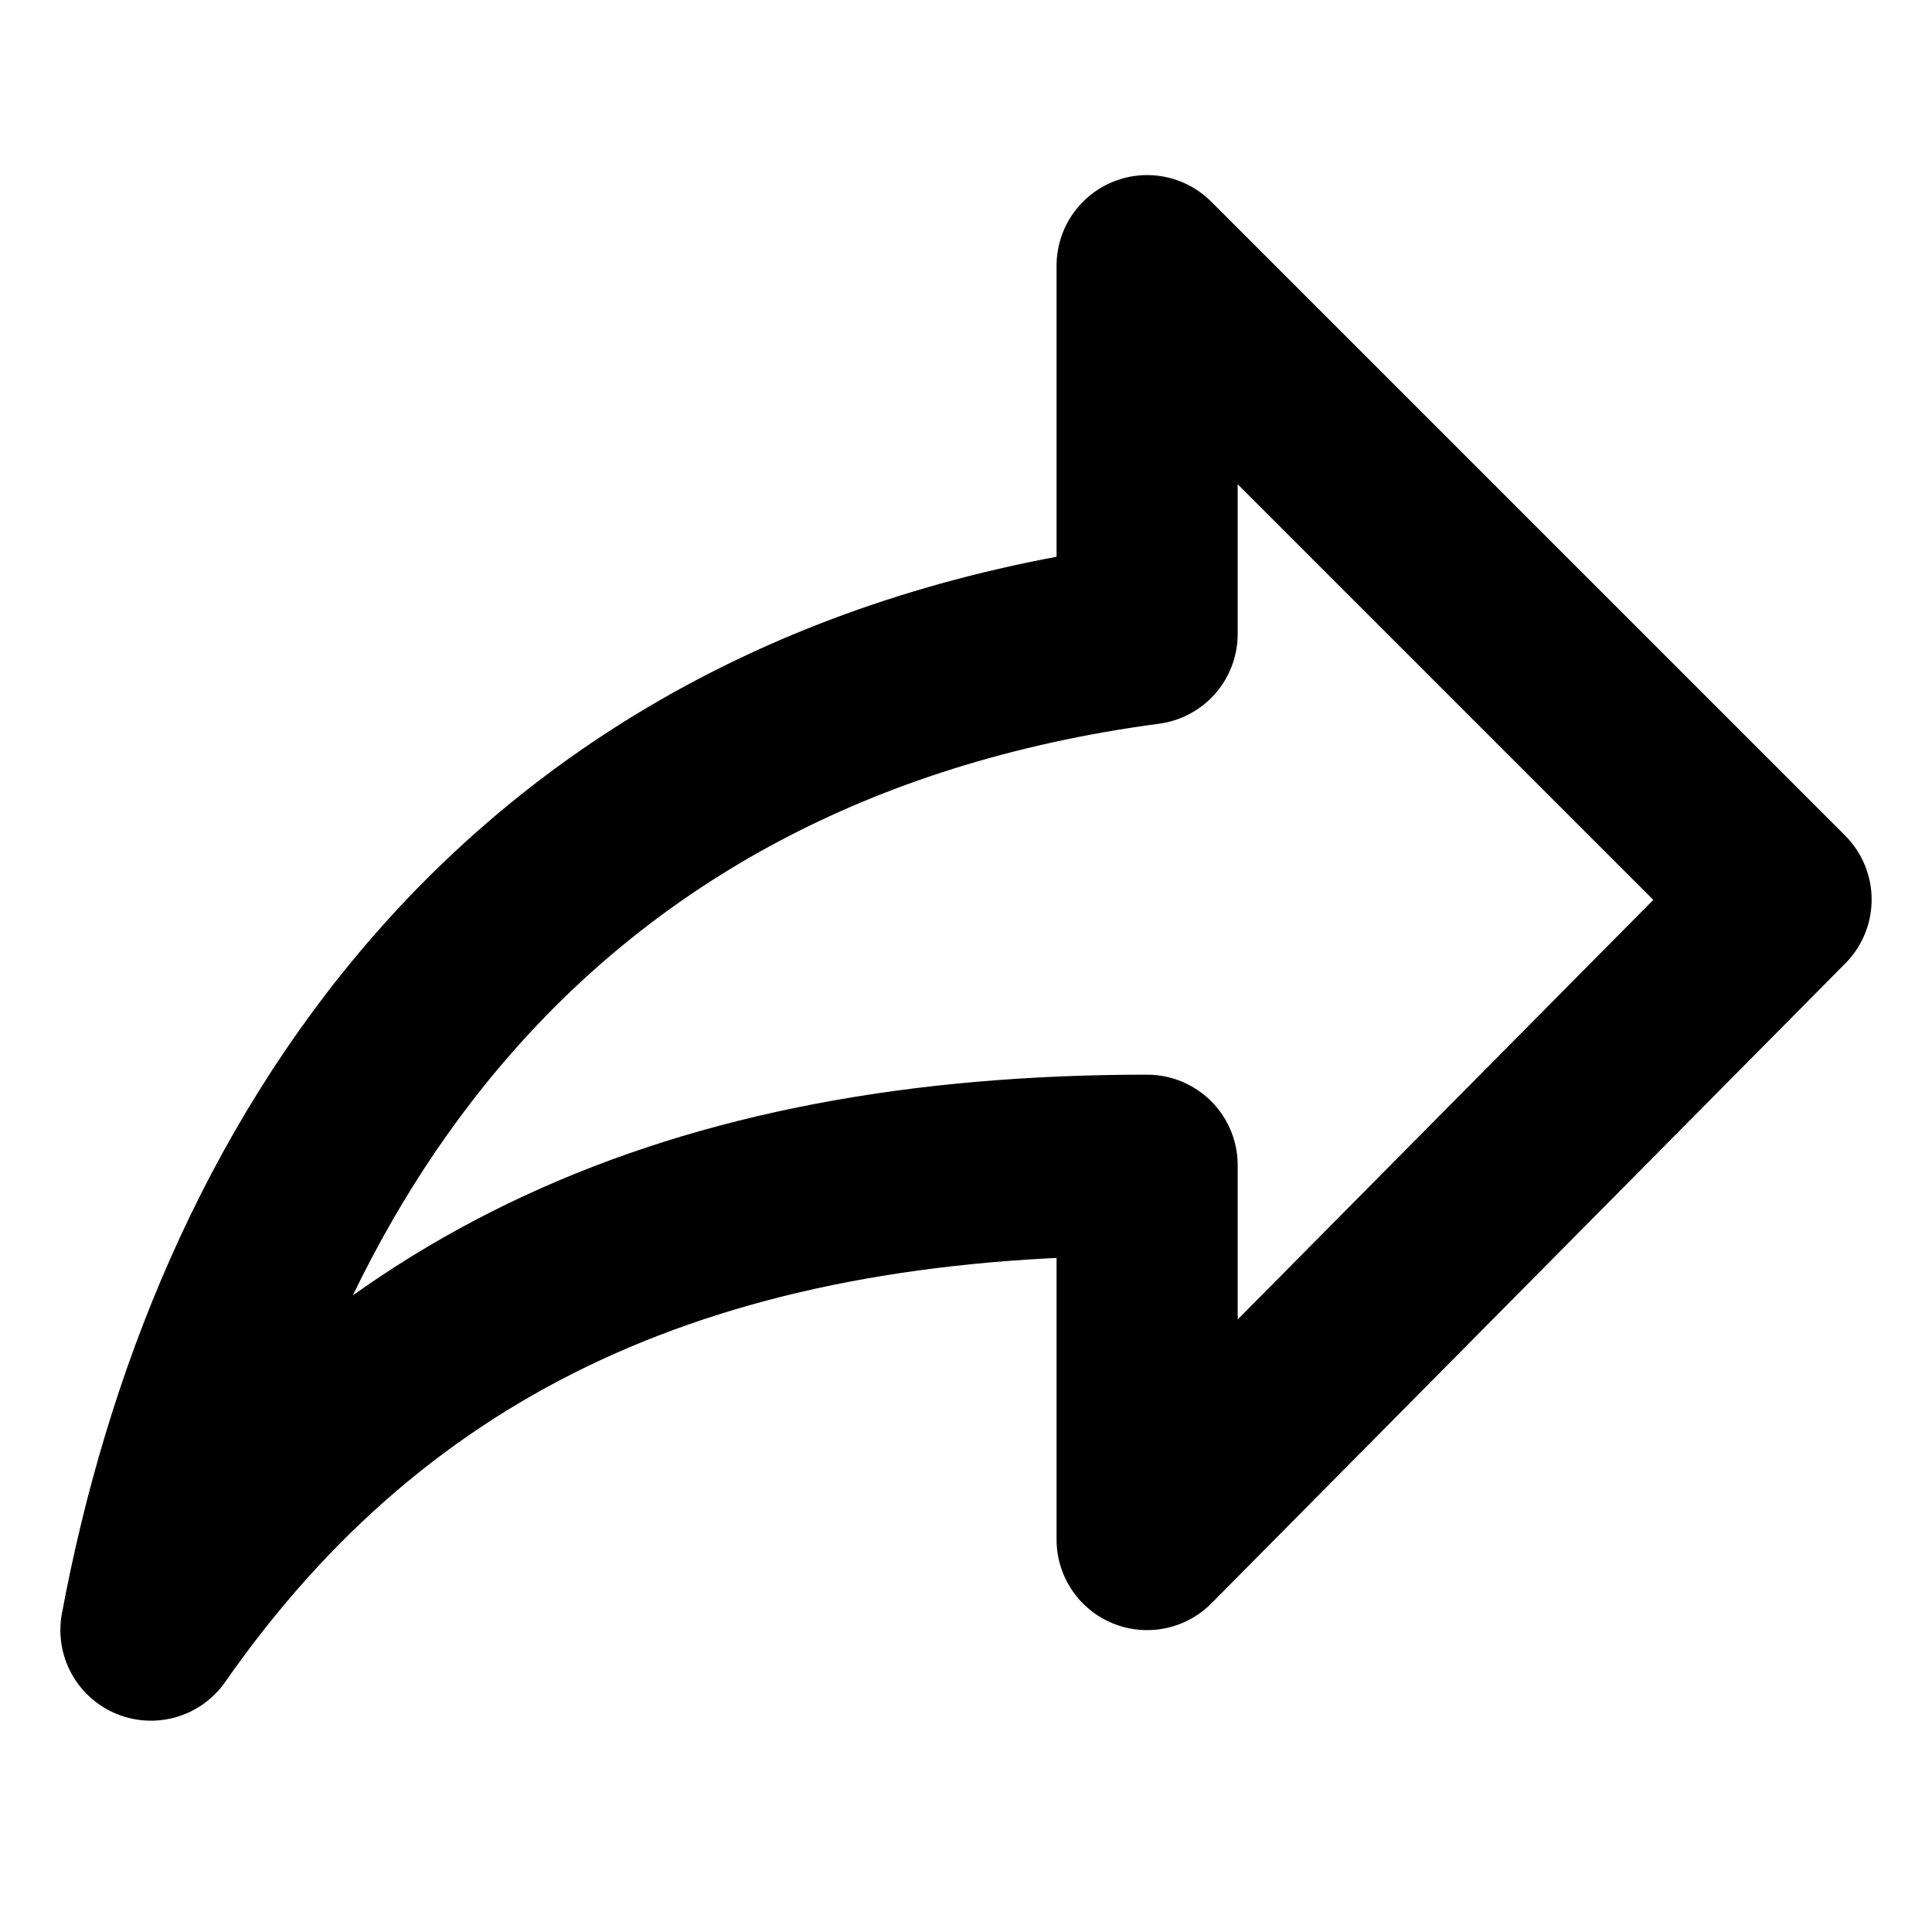 <?xml version="1.0" encoding="utf-8"?>
<!-- Generator: Adobe Illustrator 22.1.0, SVG Export Plug-In . SVG Version: 6.00 Build 0)  -->
<svg version="1.1" id="Layer_1" xmlns="http://www.w3.org/2000/svg" xmlns:xlink="http://www.w3.org/1999/xlink" x="0px" y="0px"
	 viewBox="0 0 32 32" style="enable-background:new 0 0 32 32;" xml:space="preserve">
<style type="text/css">
	.st0{fill:none;stroke:#000000;stroke-width:3;stroke-linecap:round;stroke-linejoin:round;}
	.st1{fill:none;}
</style>
<g>
	<path class="st0" d="M19,10.5V4.4l10.5,10.5L19,25.5v-6.2c-7.5,0-12.8,2.4-16.5,7.7C3.9,19.5,8.5,11.9,19,10.5z"/>
	<path class="st1" d="M30.3,2.2H1.8v28.5h28.5V2.2z"/>
</g>
</svg>
